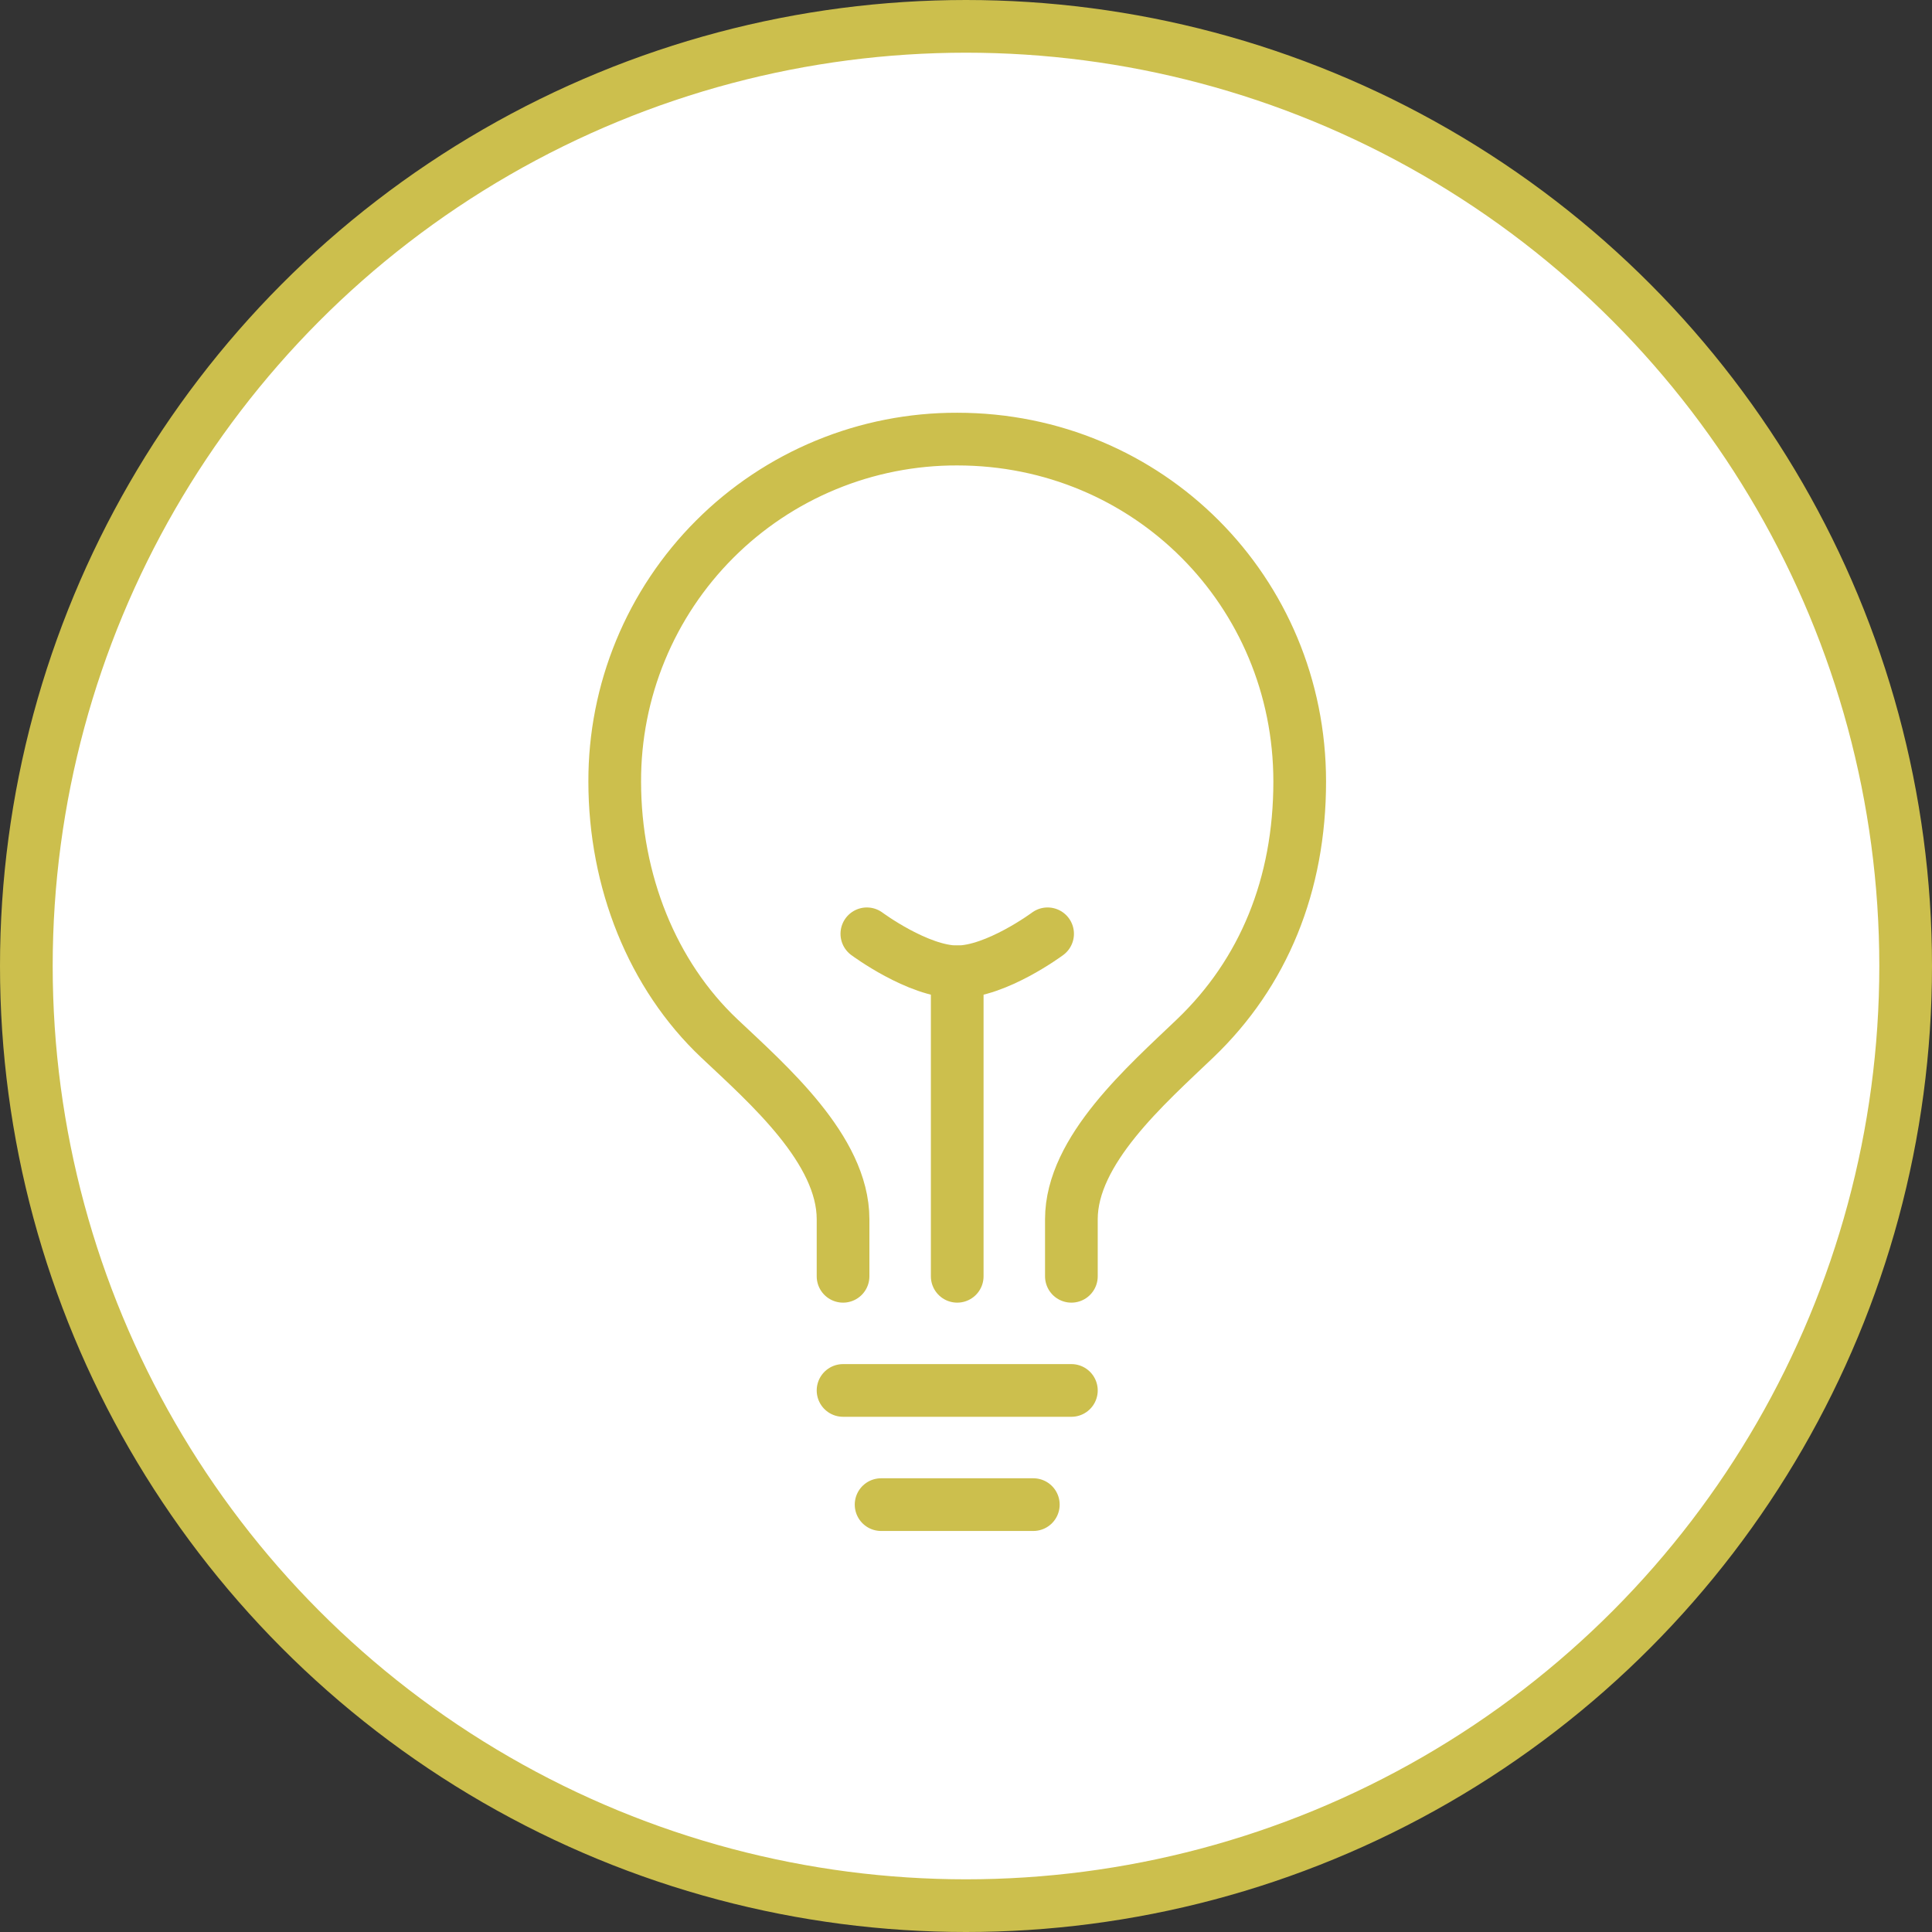 <?xml version="1.0" encoding="UTF-8"?> <svg xmlns="http://www.w3.org/2000/svg" width="110" height="110" viewBox="0 0 110 110" fill="none"><rect x="0" y="0" width="110" height="110" fill="#333333" stroke="none"/> <circle cx="55" cy="55" r="53.5" fill="white" stroke="#CCBF4D" stroke-width="3"></circle> <path d="M61 72.667V69.417C61 65.49 65.271 61.775 68.042 59.125C71.947 55.392 74 50.376 74 44.5C74 33.667 65.37 25 54.5 25C51.937 24.993 49.398 25.492 47.029 26.47C44.66 27.447 42.508 28.883 40.696 30.695C38.883 32.508 37.447 34.66 36.47 37.029C35.492 39.398 34.993 41.937 35 44.5C35 50.166 37.141 55.522 40.958 59.125C43.714 61.726 48 65.449 48 69.417V72.667" stroke="#CCBF4D" stroke-width="3" stroke-linecap="round" stroke-linejoin="round"></path> <path d="M50.166 85.667H58.833" stroke="#CCBF4D" stroke-width="3" stroke-linecap="round" stroke-linejoin="round"></path> <path d="M48 79.166H61" stroke="#CCBF4D" stroke-width="3" stroke-linecap="round" stroke-linejoin="round"></path> <path d="M54.5 72.667V55.333" stroke="#CCBF4D" stroke-width="3" stroke-linecap="round" stroke-linejoin="round"></path> <path d="M59.646 53.167C59.646 53.167 56.733 55.333 54.5 55.333C52.267 55.333 49.355 53.167 49.355 53.167" stroke="#CCBF4D" stroke-width="3" stroke-linecap="round" stroke-linejoin="round"></path> </svg> 